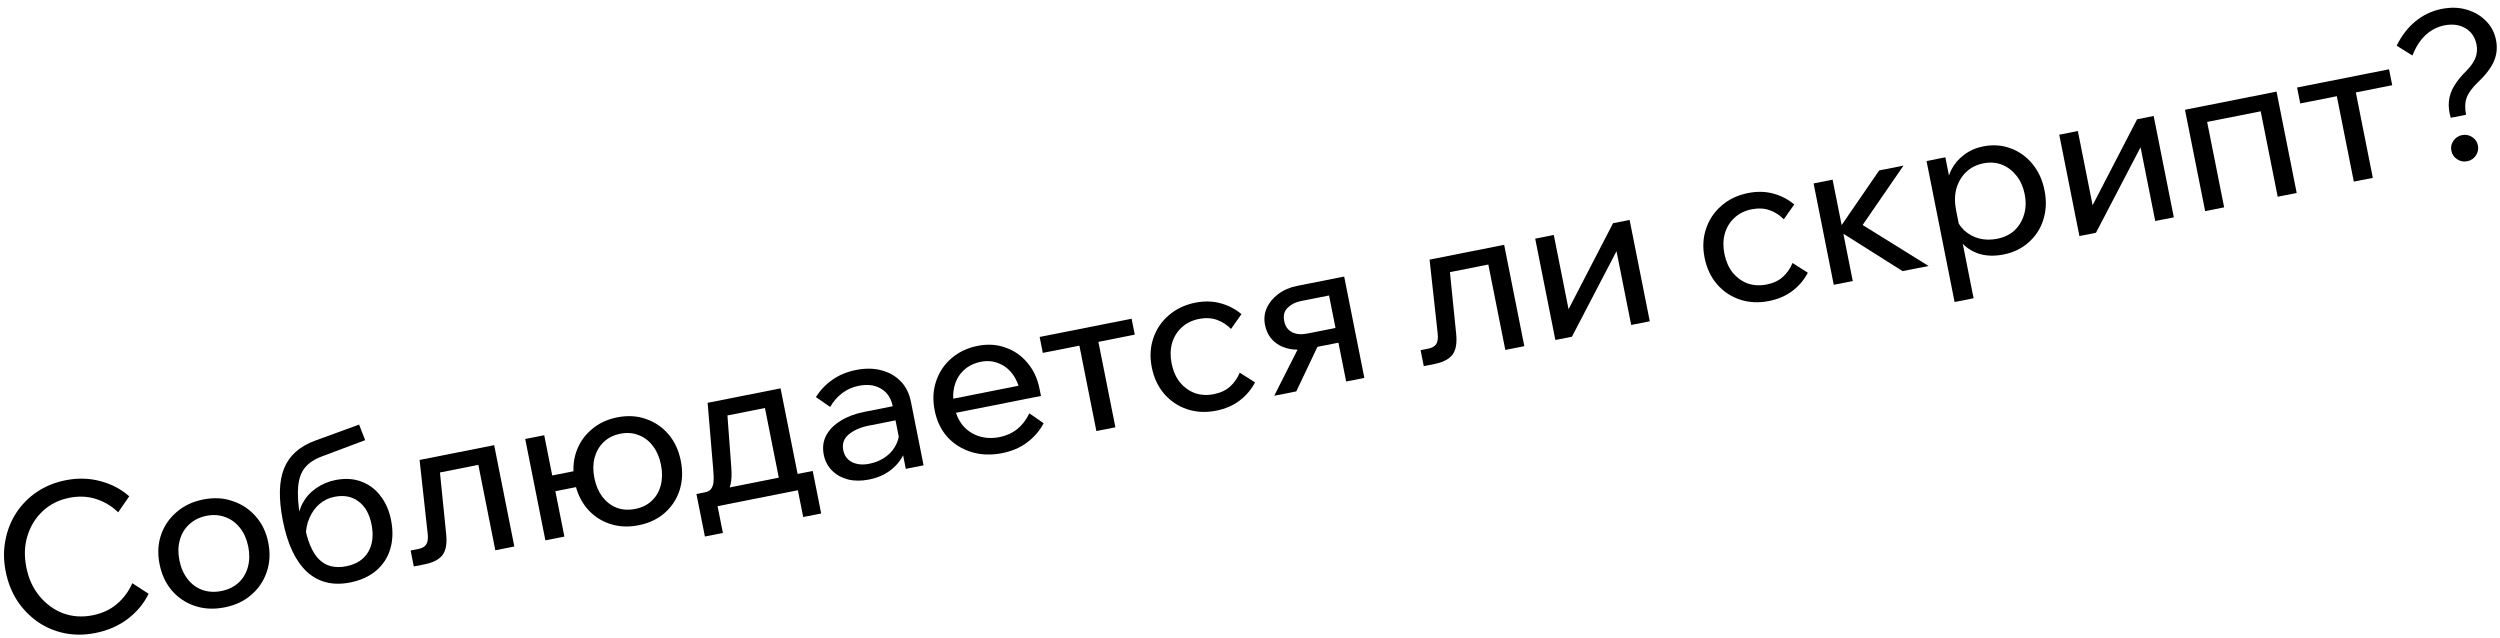 <?xml version="1.0" encoding="UTF-8"?> <svg xmlns="http://www.w3.org/2000/svg" width="192" height="49" viewBox="0 0 192 49" fill="none"><path d="M10.16 44.79L11.414 45.602C11.052 46.348 10.516 46.992 9.809 47.535C9.099 48.068 8.273 48.427 7.331 48.614C6.505 48.778 5.712 48.783 4.953 48.629C4.204 48.473 3.521 48.184 2.904 47.763C2.285 47.331 1.759 46.788 1.324 46.135C0.9 45.48 0.605 44.734 0.438 43.897C0.272 43.06 0.264 42.257 0.416 41.487C0.565 40.707 0.844 40.005 1.253 39.38C1.67 38.743 2.2 38.208 2.842 37.776C3.485 37.344 4.22 37.046 5.046 36.882C5.977 36.697 6.869 36.722 7.72 36.955C8.569 37.178 9.304 37.566 9.925 38.117L9.076 39.345C8.591 38.876 8.029 38.536 7.389 38.326C6.749 38.116 6.058 38.084 5.315 38.232C4.52 38.389 3.842 38.73 3.283 39.255C2.732 39.766 2.342 40.398 2.111 41.151C1.878 41.893 1.849 42.704 2.024 43.582C2.194 44.44 2.53 45.173 3.032 45.78C3.533 46.388 4.138 46.828 4.844 47.101C5.56 47.361 6.315 47.413 7.11 47.255C7.853 47.108 8.48 46.815 8.991 46.376C9.502 45.938 9.891 45.409 10.16 44.79Z" fill="black"></path><path d="M17.254 46.645C16.438 46.807 15.681 46.773 14.982 46.541C14.284 46.31 13.695 45.921 13.217 45.375C12.736 44.818 12.416 44.136 12.255 43.331C12.095 42.525 12.131 41.779 12.364 41.091C12.597 40.403 12.992 39.819 13.549 39.339C14.104 38.848 14.79 38.522 15.606 38.36C16.422 38.198 17.175 38.239 17.865 38.483C18.564 38.714 19.152 39.103 19.631 39.649C20.12 40.194 20.444 40.869 20.605 41.675C20.765 42.48 20.724 43.233 20.483 43.933C20.25 44.621 19.855 45.205 19.298 45.685C18.752 46.163 18.07 46.484 17.254 46.645ZM17.004 45.39C17.528 45.286 17.964 45.075 18.314 44.755C18.663 44.436 18.904 44.035 19.037 43.551C19.169 43.069 19.179 42.545 19.067 41.98C18.954 41.415 18.745 40.94 18.44 40.554C18.133 40.158 17.757 39.88 17.311 39.718C16.864 39.546 16.379 39.511 15.855 39.615C15.332 39.719 14.892 39.937 14.534 40.269C14.184 40.588 13.943 40.99 13.811 41.473C13.676 41.945 13.665 42.464 13.778 43.029C13.89 43.594 14.1 44.074 14.407 44.47C14.714 44.866 15.09 45.145 15.536 45.306C15.992 45.466 16.481 45.494 17.004 45.39Z" fill="black"></path><path d="M26.892 44.734C25.574 44.995 24.47 44.725 23.582 43.922C22.702 43.107 22.085 41.81 21.731 40.032C21.388 38.306 21.417 36.952 21.82 35.969C22.221 34.976 23.03 34.261 24.248 33.824L27.579 32.608L28.045 33.804L24.736 35.048C24.159 35.26 23.721 35.548 23.424 35.912C23.126 36.275 22.951 36.761 22.898 37.37C22.843 37.968 22.894 38.741 23.05 39.689L22.908 40.206C22.881 39.635 22.991 39.119 23.236 38.657C23.481 38.195 23.823 37.812 24.263 37.507C24.711 37.19 25.207 36.977 25.751 36.869C26.505 36.72 27.176 36.761 27.766 36.992C28.354 37.212 28.84 37.578 29.224 38.089C29.619 38.598 29.888 39.213 30.032 39.935C30.194 40.751 30.174 41.495 29.97 42.166C29.775 42.824 29.412 43.38 28.883 43.833C28.351 44.276 27.687 44.576 26.892 44.734ZM26.595 43.488C27.369 43.334 27.928 42.973 28.272 42.405C28.614 41.826 28.701 41.118 28.535 40.281C28.372 39.465 28.037 38.873 27.529 38.507C27.029 38.127 26.413 38.01 25.681 38.156C25.242 38.243 24.86 38.427 24.535 38.709C24.21 38.991 23.955 39.346 23.768 39.775C23.579 40.193 23.487 40.657 23.491 41.167L23.372 40.245C23.593 41.517 23.968 42.421 24.499 42.957C25.028 43.483 25.727 43.66 26.595 43.488Z" fill="black"></path><path d="M31.779 43.503L31.536 42.279L32.132 42.161C32.425 42.103 32.625 41.987 32.732 41.813C32.849 41.638 32.887 41.364 32.846 40.992L32.224 35.324L37.952 34.188L39.501 41.971L38.041 42.261L36.546 34.744L37.772 35.496L32.75 36.492L33.69 35.311L34.261 40.972C34.344 41.717 34.253 42.268 33.987 42.625C33.718 42.972 33.26 43.209 32.611 43.338L31.779 43.503Z" fill="black"></path><path d="M49.045 40.339C48.249 40.497 47.508 40.459 46.82 40.226C46.132 39.993 45.554 39.602 45.086 39.053C44.615 38.494 44.3 37.812 44.14 37.006C43.98 36.2 44.011 35.455 44.233 34.769C44.456 34.083 44.84 33.501 45.387 33.023C45.931 32.535 46.601 32.212 47.396 32.054C48.202 31.894 48.944 31.937 49.624 32.183C50.302 32.418 50.875 32.81 51.343 33.359C51.811 33.908 52.125 34.585 52.285 35.39C52.446 36.196 52.415 36.947 52.195 37.643C51.973 38.329 51.593 38.91 51.057 39.386C50.521 39.862 49.85 40.179 49.045 40.339ZM41.885 41.498L40.337 33.715L41.796 33.426L43.345 41.209L41.885 41.498ZM41.914 37.872L41.674 36.663L44.938 36.016L45.178 37.224L41.914 37.872ZM48.795 39.084C49.308 38.982 49.728 38.774 50.057 38.458C50.396 38.141 50.627 37.742 50.749 37.261C50.87 36.78 50.875 36.257 50.763 35.692C50.651 35.127 50.447 34.651 50.152 34.264C49.856 33.866 49.49 33.585 49.055 33.421C48.628 33.245 48.159 33.208 47.646 33.309C47.123 33.413 46.693 33.629 46.355 33.957C46.027 34.272 45.796 34.671 45.664 35.154C45.54 35.624 45.534 36.142 45.647 36.707C45.759 37.272 45.964 37.753 46.26 38.151C46.567 38.547 46.933 38.828 47.358 38.994C47.793 39.158 48.272 39.188 48.795 39.084Z" fill="black"></path><path d="M53.967 38.547L53.833 37.873L54.115 37.817C54.335 37.773 54.493 37.693 54.589 37.576C54.696 37.457 54.764 37.28 54.794 37.046C54.821 36.801 54.815 36.471 54.776 36.054L54.345 30.936L59.948 29.825L61.353 36.887L59.909 37.173L58.557 30.378L59.767 31.133L54.824 32.114L55.795 30.926L56.163 35.893C56.206 36.439 56.186 36.884 56.102 37.227C56.026 37.557 55.866 37.817 55.621 38.007C55.376 38.197 55.018 38.339 54.547 38.432L53.967 38.547ZM54.137 41.205L53.487 37.941L62.417 36.17L63.067 39.434L61.686 39.708L61.092 36.726L62.187 37.471L54.559 38.984L54.925 37.95L55.518 40.931L54.137 41.205Z" fill="black"></path><path d="M70.931 35.737L69.566 36.008L69.26 34.47L69.138 34.103L68.56 31.2C68.437 30.582 68.142 30.135 67.673 29.858C67.203 29.571 66.628 29.495 65.948 29.63C65.456 29.727 65.027 29.921 64.66 30.211C64.292 30.491 63.991 30.839 63.758 31.255L62.661 30.494C63 29.959 63.423 29.516 63.93 29.166C64.445 28.802 65.048 28.552 65.739 28.415C66.45 28.274 67.099 28.281 67.684 28.437C68.28 28.591 68.777 28.873 69.174 29.283C69.569 29.683 69.832 30.213 69.963 30.872L70.931 35.737ZM66.744 36.828C66.158 36.945 65.619 36.943 65.127 36.823C64.634 36.692 64.224 36.464 63.898 36.137C63.572 35.81 63.361 35.406 63.265 34.925C63.157 34.381 63.217 33.891 63.446 33.454C63.682 33.004 64.053 32.626 64.558 32.32C65.06 32.002 65.662 31.774 66.363 31.635L68.733 31.165L68.948 32.248L66.735 32.687C66.076 32.818 65.556 33.046 65.175 33.372C64.802 33.685 64.665 34.087 64.763 34.579C64.846 34.997 65.069 35.301 65.433 35.49C65.808 35.677 66.251 35.719 66.764 35.617C67.266 35.518 67.701 35.328 68.07 35.048C68.438 34.769 68.707 34.427 68.877 34.024C69.055 33.608 69.114 33.161 69.051 32.684L69.625 32.864C69.75 33.492 69.71 34.081 69.504 34.633C69.299 35.185 68.957 35.655 68.48 36.044C68.013 36.43 67.434 36.691 66.744 36.828Z" fill="black"></path><path d="M79.054 31.744L80.151 32.505C79.843 33.088 79.419 33.58 78.879 33.981C78.349 34.38 77.713 34.653 76.97 34.8C76.123 34.968 75.334 34.94 74.604 34.715C73.874 34.49 73.259 34.106 72.76 33.563C72.269 33.008 71.943 32.328 71.783 31.523C71.623 30.717 71.659 29.97 71.892 29.283C72.123 28.584 72.517 27.995 73.074 27.515C73.631 27.035 74.302 26.717 75.086 26.561C75.85 26.41 76.56 26.453 77.217 26.693C77.882 26.92 78.443 27.309 78.901 27.86C79.367 28.398 79.68 29.07 79.84 29.875L79.859 29.97L78.384 30.262L78.356 30.121C78.243 29.556 78.041 29.085 77.748 28.708C77.454 28.321 77.095 28.049 76.673 27.894C76.259 27.726 75.811 27.69 75.33 27.785C74.817 27.887 74.386 28.097 74.036 28.417C73.686 28.736 73.445 29.137 73.313 29.62C73.179 30.093 73.17 30.622 73.286 31.208C73.403 31.794 73.626 32.288 73.957 32.69C74.295 33.08 74.708 33.351 75.195 33.505C75.683 33.658 76.209 33.679 76.774 33.567C77.81 33.361 78.57 32.754 79.054 31.744ZM79.947 30.409L72.963 31.794L72.747 30.712L79.48 29.376L79.84 29.875L79.947 30.409Z" fill="black"></path><path d="M84.202 33.104L82.744 25.776L84.204 25.486L85.662 32.815L84.202 33.104ZM80.088 27.102L79.844 25.878L86.907 24.477L87.15 25.701L80.088 27.102Z" fill="black"></path><path d="M95.211 28.621L96.387 29.366C96.104 29.912 95.712 30.375 95.212 30.757C94.712 31.139 94.111 31.4 93.41 31.539C92.615 31.697 91.868 31.66 91.169 31.429C90.481 31.195 89.898 30.805 89.419 30.259C88.939 29.702 88.618 29.02 88.458 28.215C88.3 27.42 88.337 26.678 88.57 25.991C88.801 25.292 89.195 24.703 89.752 24.223C90.317 23.73 90.998 23.405 91.793 23.247C92.483 23.11 93.128 23.124 93.726 23.288C94.334 23.45 94.874 23.729 95.344 24.125L94.543 25.262C94.229 24.944 93.868 24.711 93.458 24.564C93.048 24.417 92.587 24.395 92.074 24.496C91.551 24.6 91.11 24.818 90.752 25.15C90.402 25.469 90.156 25.872 90.013 26.357C89.879 26.829 89.868 27.348 89.98 27.913C90.093 28.478 90.302 28.958 90.61 29.354C90.925 29.737 91.307 30.015 91.754 30.187C92.21 30.347 92.7 30.375 93.223 30.271C93.746 30.167 94.164 29.97 94.476 29.68C94.798 29.388 95.043 29.035 95.211 28.621Z" fill="black"></path><path d="M103.385 29.299L101.88 21.735L102.996 22.509L99.904 23.122C99.496 23.203 99.16 23.373 98.897 23.632C98.631 23.881 98.541 24.225 98.629 24.664C98.708 25.062 98.905 25.343 99.221 25.509C99.537 25.675 99.935 25.71 100.417 25.614L103.257 25.051L103.482 26.181L100.547 26.763C99.668 26.937 98.919 26.863 98.3 26.54C97.679 26.206 97.297 25.678 97.153 24.957C97.062 24.496 97.106 24.063 97.287 23.658C97.475 23.24 97.769 22.883 98.166 22.586C98.573 22.277 99.053 22.068 99.608 21.958L103.233 21.239L104.782 29.022L103.385 29.299ZM97.86 30.395L99.933 26.297L101.486 25.989L99.555 30.059L97.86 30.395Z" fill="black"></path><path d="M109.346 28.117L109.103 26.893L109.699 26.774C109.992 26.716 110.192 26.6 110.299 26.427C110.416 26.252 110.454 25.977 110.413 25.605L109.791 19.938L115.519 18.802L117.068 26.585L115.608 26.875L114.113 19.358L115.339 20.11L110.317 21.106L111.256 19.924L111.828 25.585C111.911 26.33 111.819 26.881 111.553 27.238C111.285 27.585 110.827 27.823 110.178 27.952L109.346 28.117Z" fill="black"></path><path d="M119.452 26.112L117.903 18.329L119.332 18.045L120.499 23.914L120.383 23.905L123.883 17.142L125.154 16.89L126.703 24.674L125.275 24.957L124.107 19.088L124.242 19.11L120.723 25.86L119.452 26.112Z" fill="black"></path><path d="M137.665 20.199L138.841 20.945C138.558 21.49 138.166 21.954 137.666 22.336C137.166 22.718 136.565 22.978 135.864 23.117C135.069 23.275 134.322 23.238 133.623 23.007C132.935 22.774 132.352 22.384 131.873 21.837C131.393 21.28 131.072 20.599 130.912 19.793C130.754 18.998 130.791 18.257 131.024 17.569C131.255 16.871 131.649 16.282 132.206 15.801C132.771 15.309 133.452 14.983 134.247 14.826C134.937 14.689 135.582 14.702 136.18 14.866C136.789 15.028 137.328 15.307 137.798 15.703L136.997 16.841C136.683 16.523 136.322 16.29 135.912 16.143C135.502 15.996 135.041 15.973 134.528 16.075C134.005 16.179 133.564 16.396 133.206 16.729C132.856 17.048 132.61 17.45 132.467 17.935C132.333 18.408 132.322 18.927 132.434 19.491C132.547 20.056 132.757 20.537 133.064 20.933C133.379 21.316 133.761 21.594 134.208 21.766C134.664 21.925 135.154 21.953 135.677 21.85C136.2 21.746 136.618 21.549 136.93 21.259C137.252 20.966 137.497 20.613 137.665 20.199Z" fill="black"></path><path d="M146.121 20.822L141.066 17.633L141.223 17.601L144.322 13.088L146.189 12.718L142.823 17.61L142.363 16.853L148.114 20.426L146.121 20.822ZM140.832 21.871L139.284 14.088L140.743 13.798L142.292 21.581L140.832 21.871Z" fill="black"></path><path d="M151.572 22.905L150.113 23.195L147.958 12.367L149.402 12.08L149.877 14.466L149.547 14.531C149.529 14.002 149.632 13.508 149.856 13.05C150.091 12.591 150.417 12.205 150.833 11.894C151.259 11.571 151.748 11.354 152.303 11.244C153.056 11.095 153.762 11.145 154.421 11.395C155.078 11.634 155.636 12.035 156.096 12.596C156.553 13.147 156.861 13.82 157.019 14.615C157.18 15.42 157.149 16.171 156.929 16.867C156.717 17.551 156.343 18.131 155.807 18.607C155.281 19.081 154.637 19.394 153.873 19.545C153.172 19.684 152.537 19.663 151.968 19.483C151.397 19.291 150.932 18.976 150.573 18.536C150.211 18.086 149.995 17.547 149.925 16.919L150.163 16.562C150.295 17.003 150.521 17.377 150.843 17.683C151.176 17.987 151.56 18.199 151.998 18.319C152.443 18.426 152.901 18.433 153.372 18.34C153.916 18.232 154.363 18.018 154.713 17.698C155.06 17.369 155.306 16.961 155.448 16.476C155.591 15.991 155.607 15.471 155.497 14.917C155.387 14.362 155.179 13.892 154.874 13.507C154.567 13.111 154.195 12.826 153.758 12.652C153.32 12.478 152.84 12.442 152.317 12.546C151.794 12.65 151.354 12.873 150.998 13.216C150.651 13.545 150.402 13.964 150.253 14.472C150.115 14.978 150.106 15.535 150.227 16.142L151.572 22.905Z" fill="black"></path><path d="M159.699 18.128L158.15 10.345L159.579 10.062L160.746 15.931L160.63 15.921L164.13 9.159L165.401 8.907L166.95 16.69L165.522 16.973L164.354 11.104L164.489 11.127L160.97 17.876L159.699 18.128Z" fill="black"></path><path d="M169.355 16.213L167.806 8.43L174.837 7.035L176.386 14.818L174.926 15.108L173.431 7.591L174.657 8.343L168.348 9.595L169.319 8.407L170.814 15.924L169.355 16.213Z" fill="black"></path><path d="M180.774 13.948L179.315 6.62L180.775 6.33L182.233 13.659L180.774 13.948ZM176.659 7.946L176.416 6.722L183.478 5.321L183.722 6.545L176.659 7.946Z" fill="black"></path><path d="M189.394 8.813L188.217 9.046C188.081 8.584 188.035 8.158 188.077 7.769C188.117 7.369 188.251 6.978 188.48 6.596C188.708 6.214 189.032 5.818 189.451 5.408C189.775 5.072 189.998 4.745 190.12 4.427C190.24 4.099 190.265 3.763 190.197 3.417C190.084 2.852 189.8 2.436 189.344 2.167C188.888 1.899 188.352 1.826 187.734 1.948C187.19 2.056 186.707 2.304 186.284 2.693C185.871 3.079 185.535 3.603 185.275 4.263L184.064 3.508C184.444 2.737 184.924 2.114 185.504 1.64C186.092 1.154 186.763 0.836 187.516 0.687C188.207 0.55 188.841 0.565 189.418 0.734C190.006 0.9 190.503 1.187 190.911 1.595C191.316 1.994 191.578 2.491 191.697 3.087C191.811 3.662 191.752 4.212 191.519 4.737C191.285 5.251 190.874 5.784 190.288 6.335C189.858 6.747 189.577 7.134 189.442 7.498C189.308 7.862 189.292 8.3 189.394 8.813ZM190.305 11.177C190.359 11.448 190.306 11.704 190.147 11.942C189.988 12.18 189.767 12.327 189.484 12.383C189.202 12.439 188.942 12.388 188.703 12.228C188.465 12.069 188.319 11.853 188.264 11.581C188.208 11.299 188.261 11.044 188.422 10.816C188.581 10.578 188.802 10.431 189.085 10.375C189.367 10.319 189.628 10.37 189.866 10.53C190.102 10.678 190.249 10.894 190.305 11.177Z" fill="black"></path></svg> 